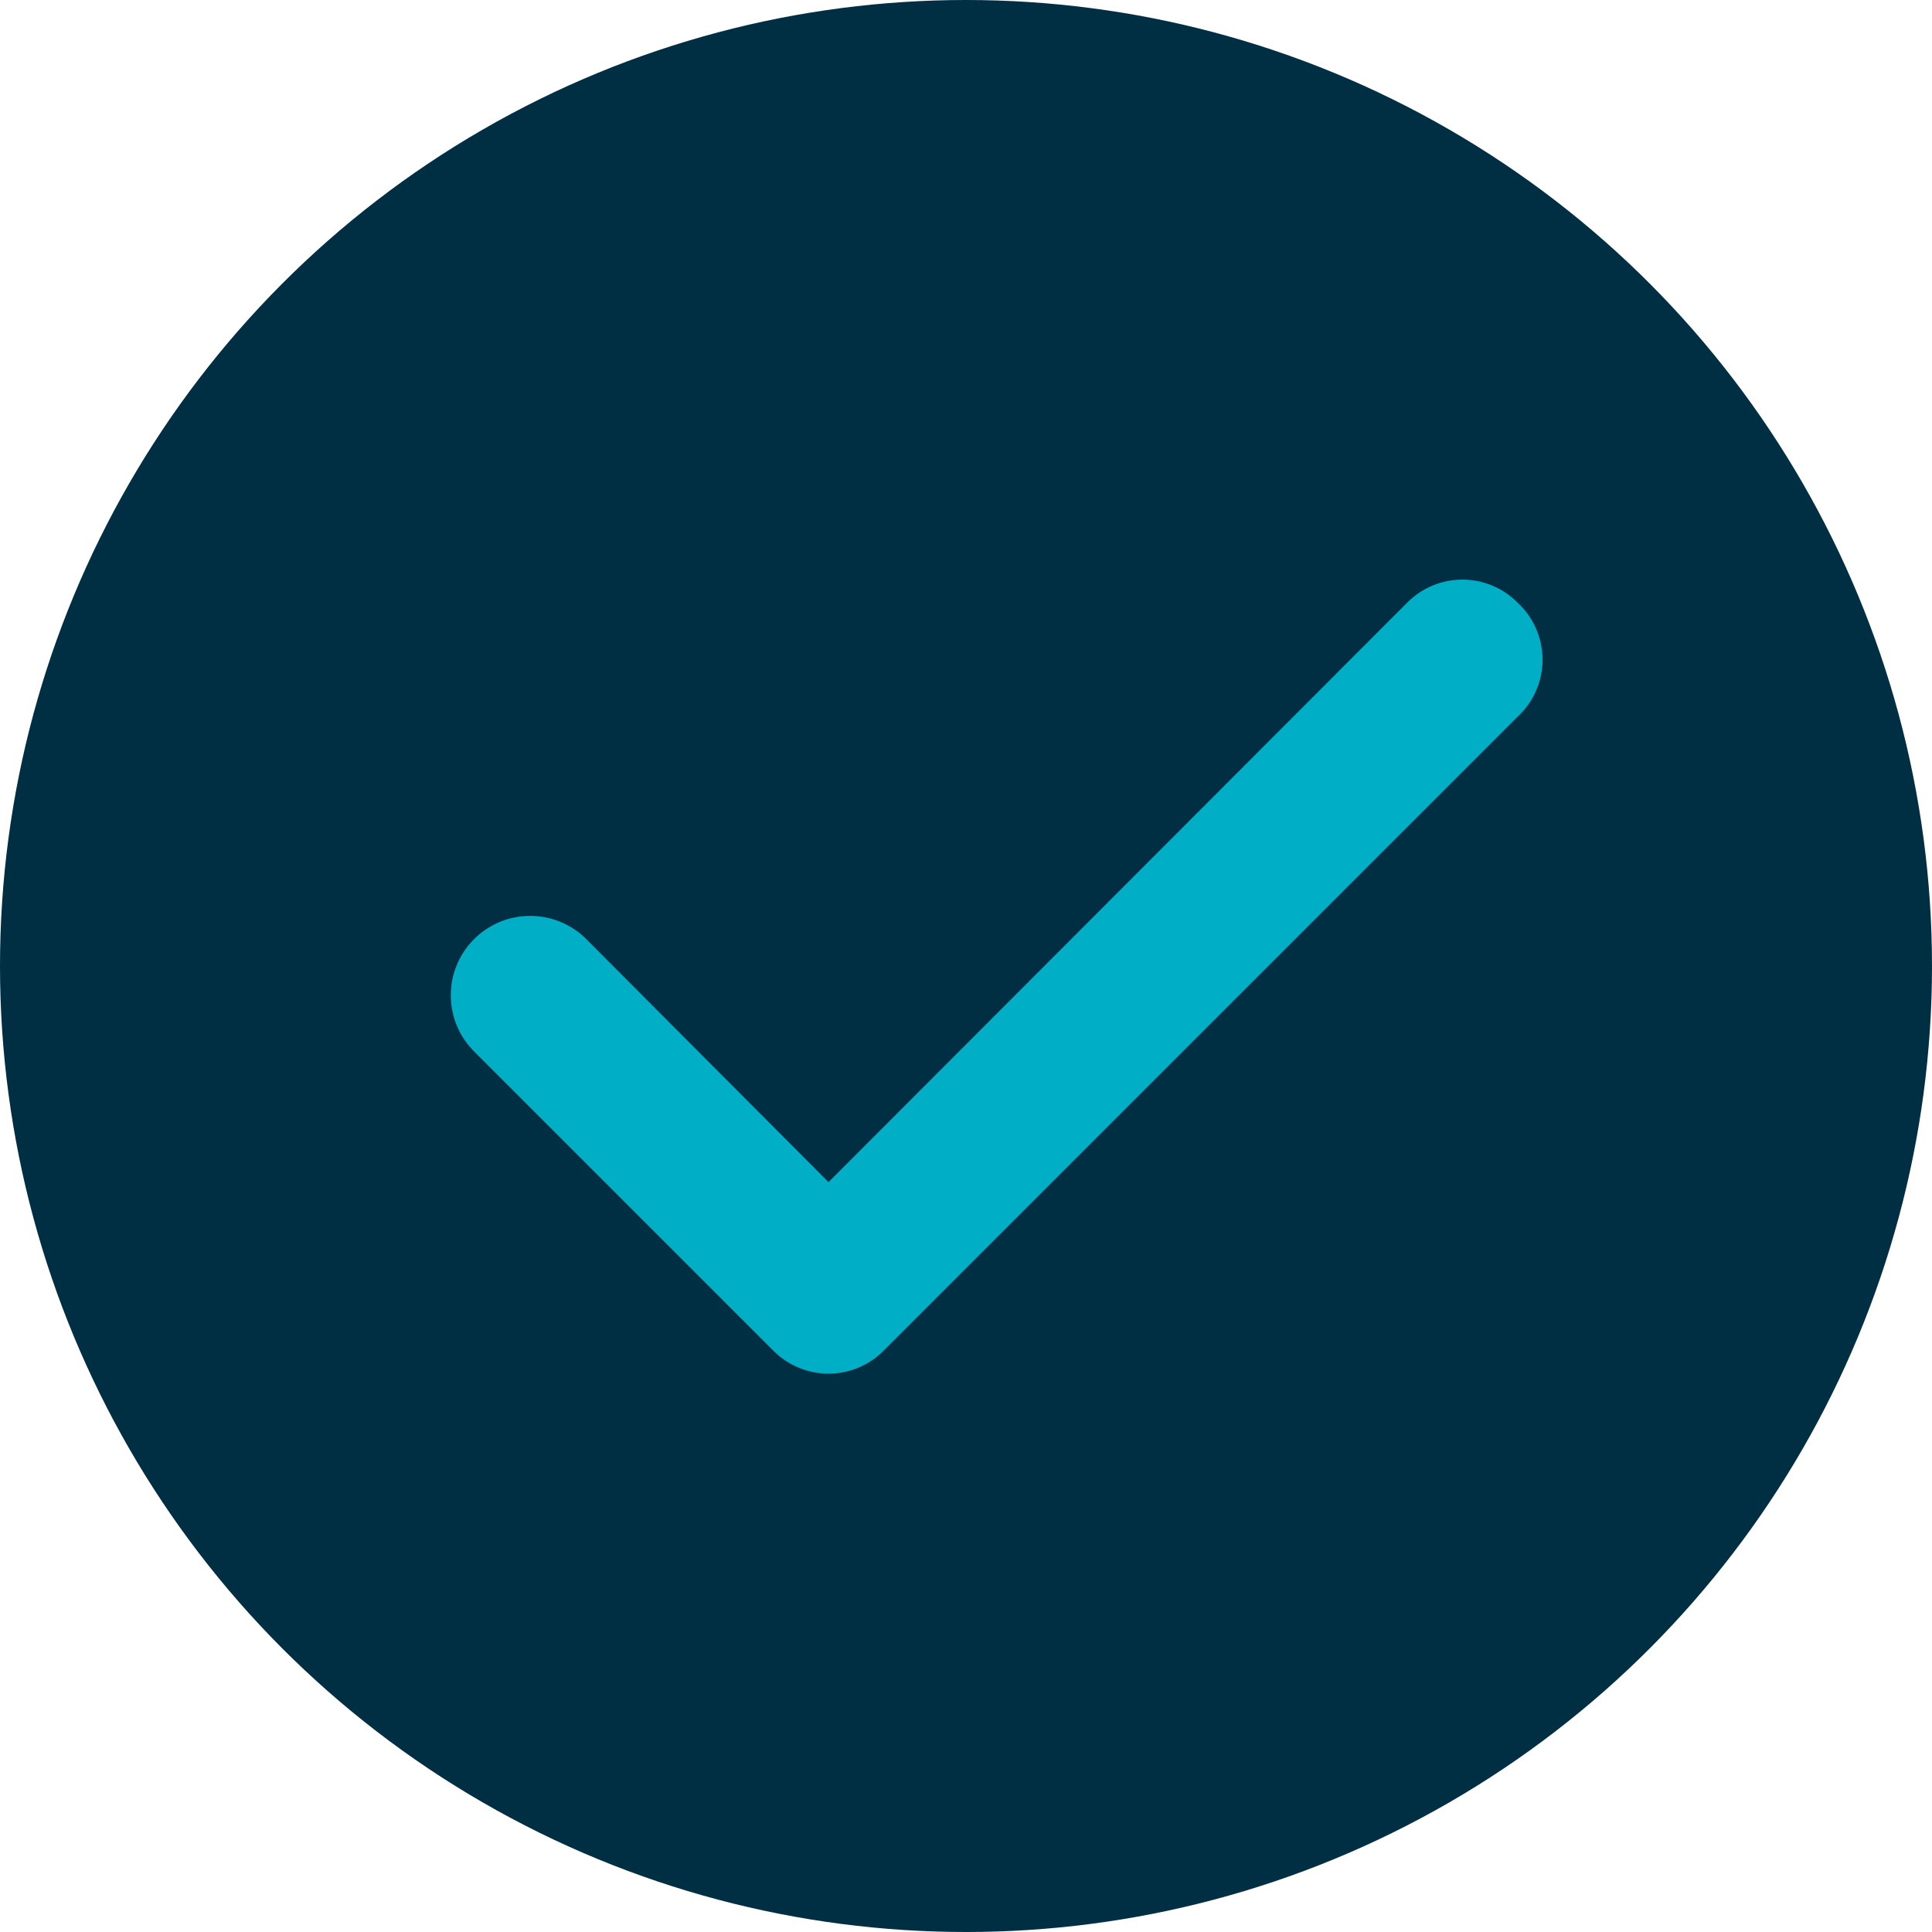 <svg width="30" height="30" viewBox="0 0 30 30" fill="none" xmlns="http://www.w3.org/2000/svg">
<circle cx="15" cy="15" r="15" fill="#002E43"/>
<path d="M23.564 9.357C23.452 9.244 23.319 9.154 23.172 9.093C23.025 9.032 22.867 9 22.708 9C22.549 9 22.391 9.032 22.244 9.093C22.097 9.154 21.964 9.244 21.852 9.357L12.865 18.356L9.089 14.568C8.973 14.455 8.835 14.367 8.685 14.308C8.534 14.248 8.373 14.219 8.211 14.222C8.05 14.225 7.89 14.259 7.741 14.324C7.593 14.389 7.459 14.482 7.346 14.598C7.234 14.714 7.145 14.852 7.086 15.002C7.026 15.153 6.997 15.314 7 15.476C7.003 15.638 7.038 15.797 7.102 15.946C7.167 16.094 7.26 16.229 7.376 16.341L12.008 20.973C12.12 21.086 12.254 21.176 12.401 21.237C12.548 21.299 12.706 21.33 12.865 21.33C13.024 21.33 13.182 21.299 13.329 21.237C13.476 21.176 13.609 21.086 13.721 20.973L23.564 11.13C23.687 11.017 23.785 10.88 23.851 10.727C23.918 10.575 23.953 10.41 23.953 10.243C23.953 10.077 23.918 9.912 23.851 9.759C23.785 9.607 23.687 9.47 23.564 9.357V9.357Z" fill="#00AEC6"/>
</svg>
